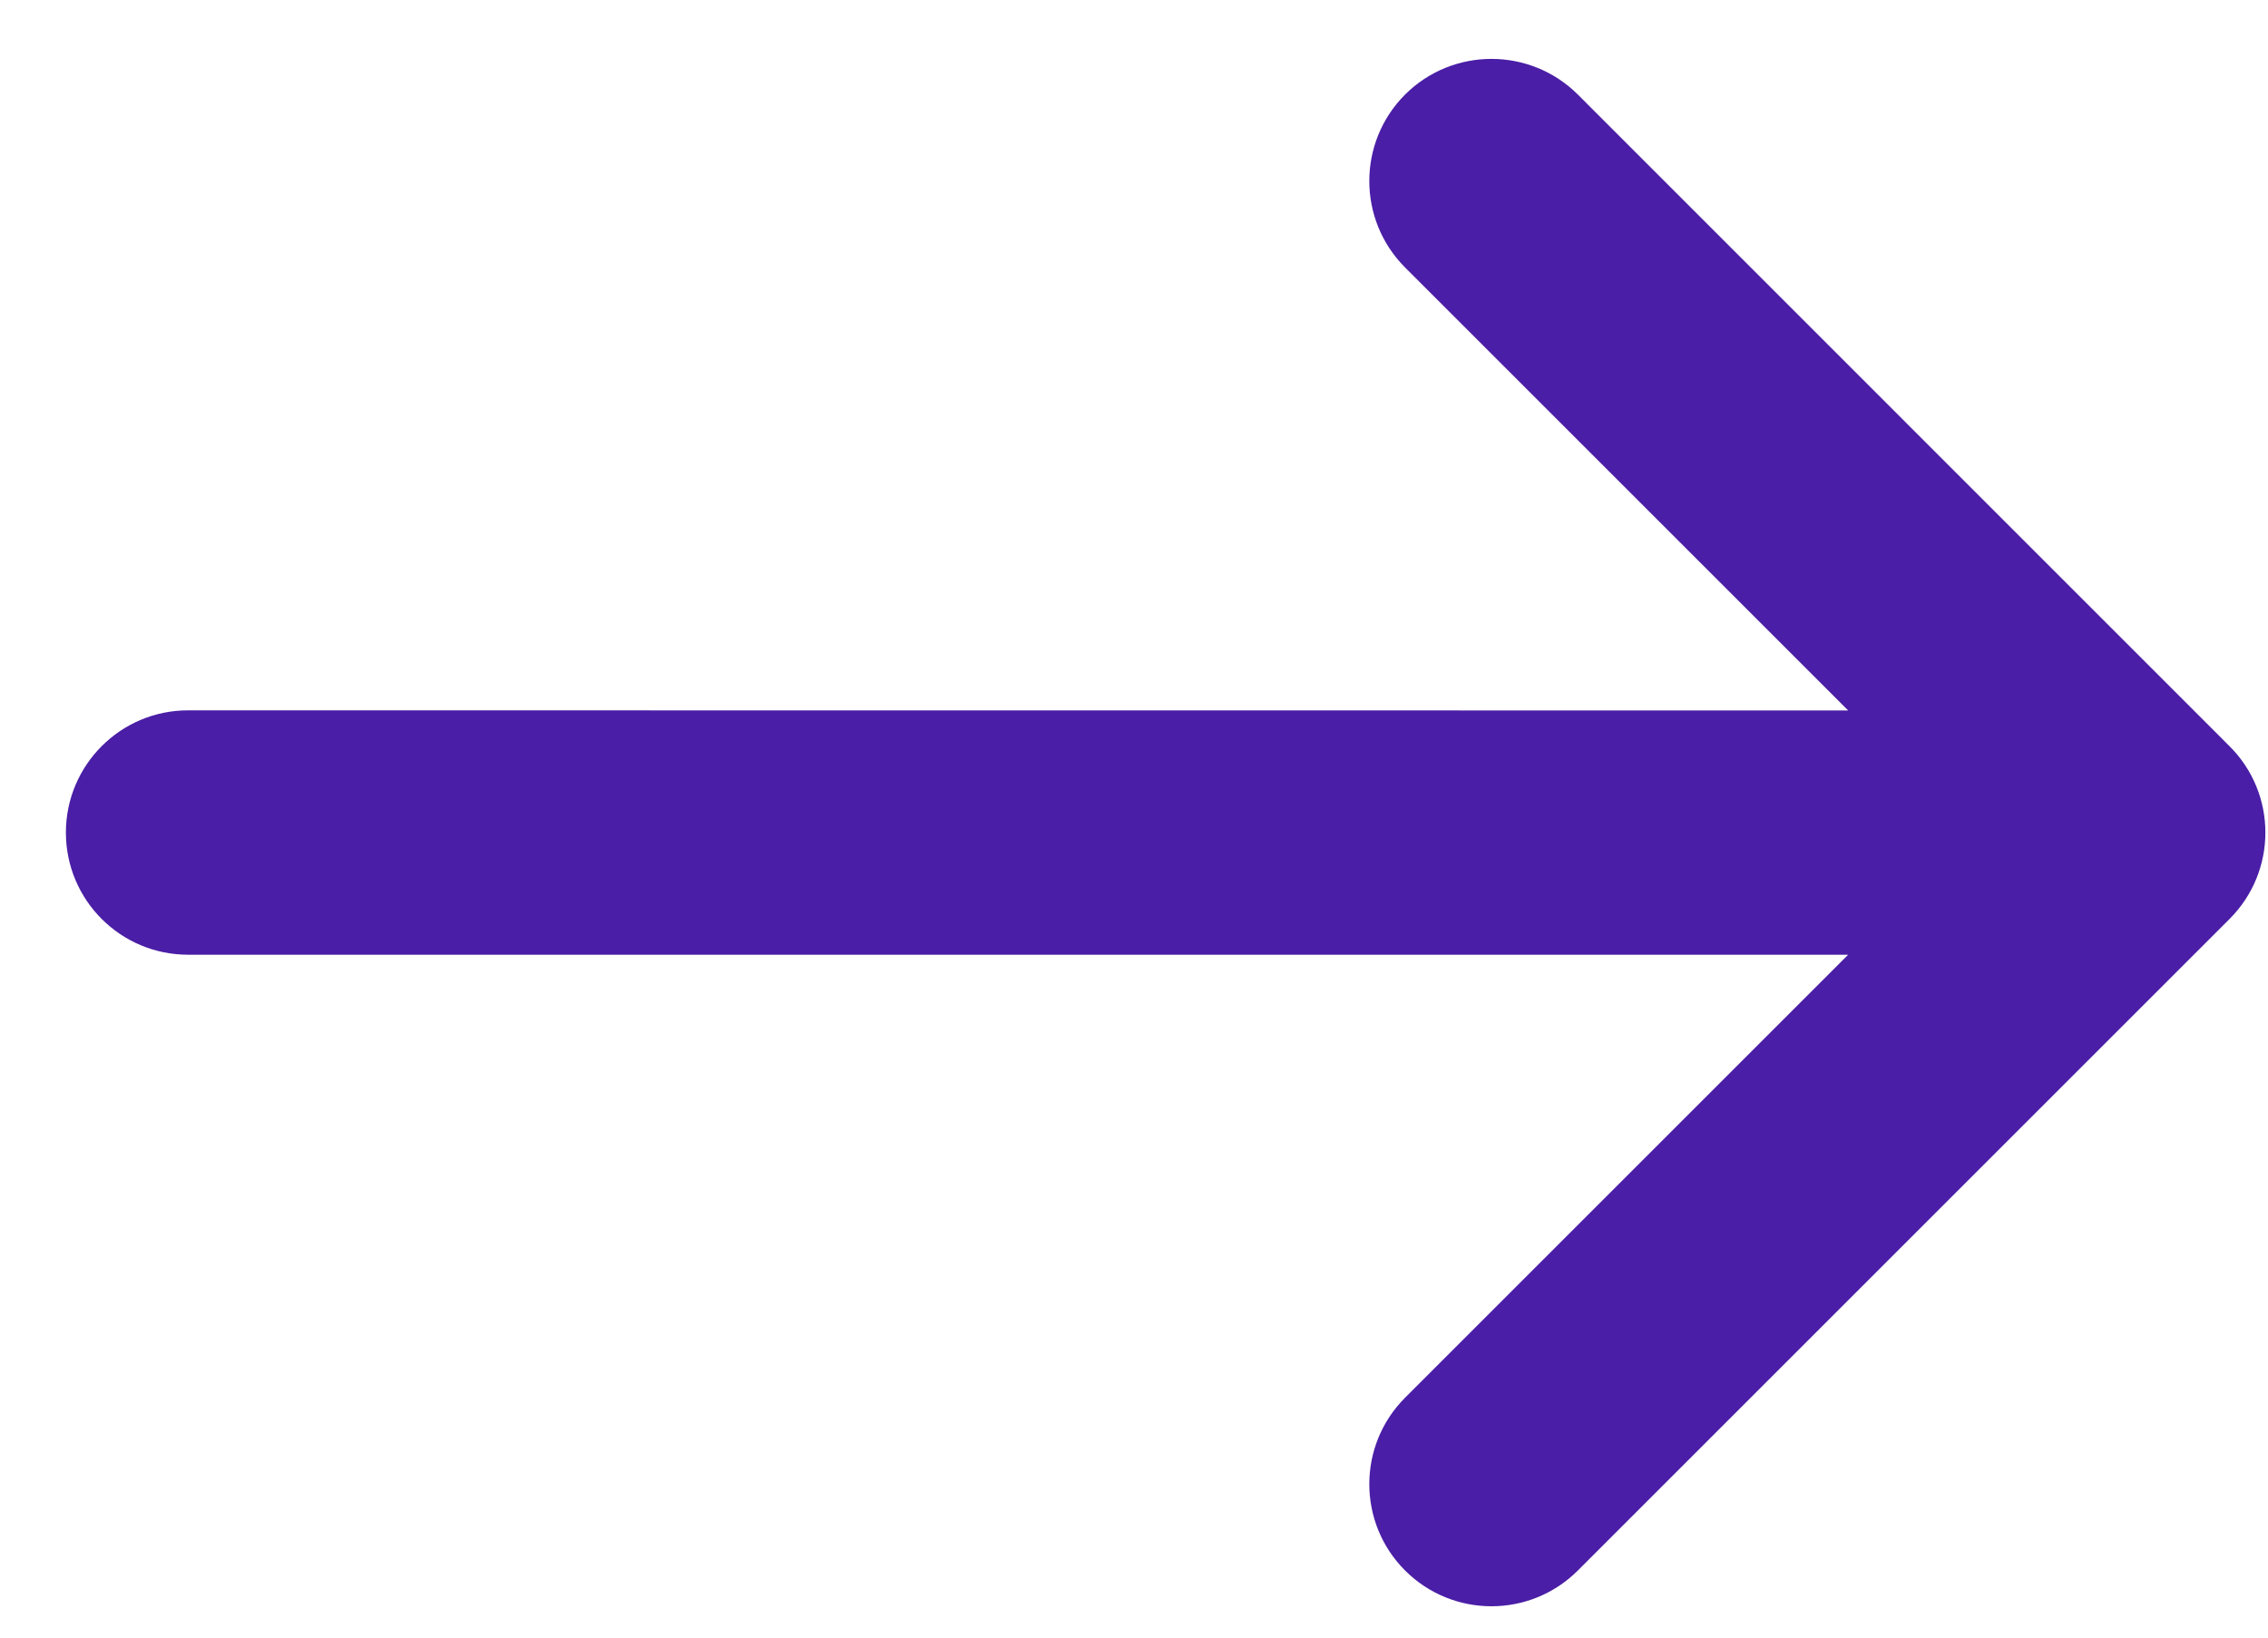 <svg width="18" height="13" viewBox="0 0 18 13" fill="none" xmlns="http://www.w3.org/2000/svg">
<path fill-rule="evenodd" clip-rule="evenodd" d="M17.695 7.295C18.074 6.916 18.074 6.302 17.695 5.924L12.523 0.751C12.144 0.373 11.53 0.373 11.151 0.751C10.773 1.13 10.773 1.744 11.151 2.123L14.668 5.64L1.493 5.639C0.957 5.639 0.523 6.074 0.523 6.609C0.523 7.145 0.957 7.579 1.493 7.579H14.668L11.151 11.096C10.773 11.475 10.773 12.088 11.151 12.467C11.53 12.846 12.144 12.846 12.523 12.467L17.695 7.295Z" fill="#4A1EA6"/>
</svg>
